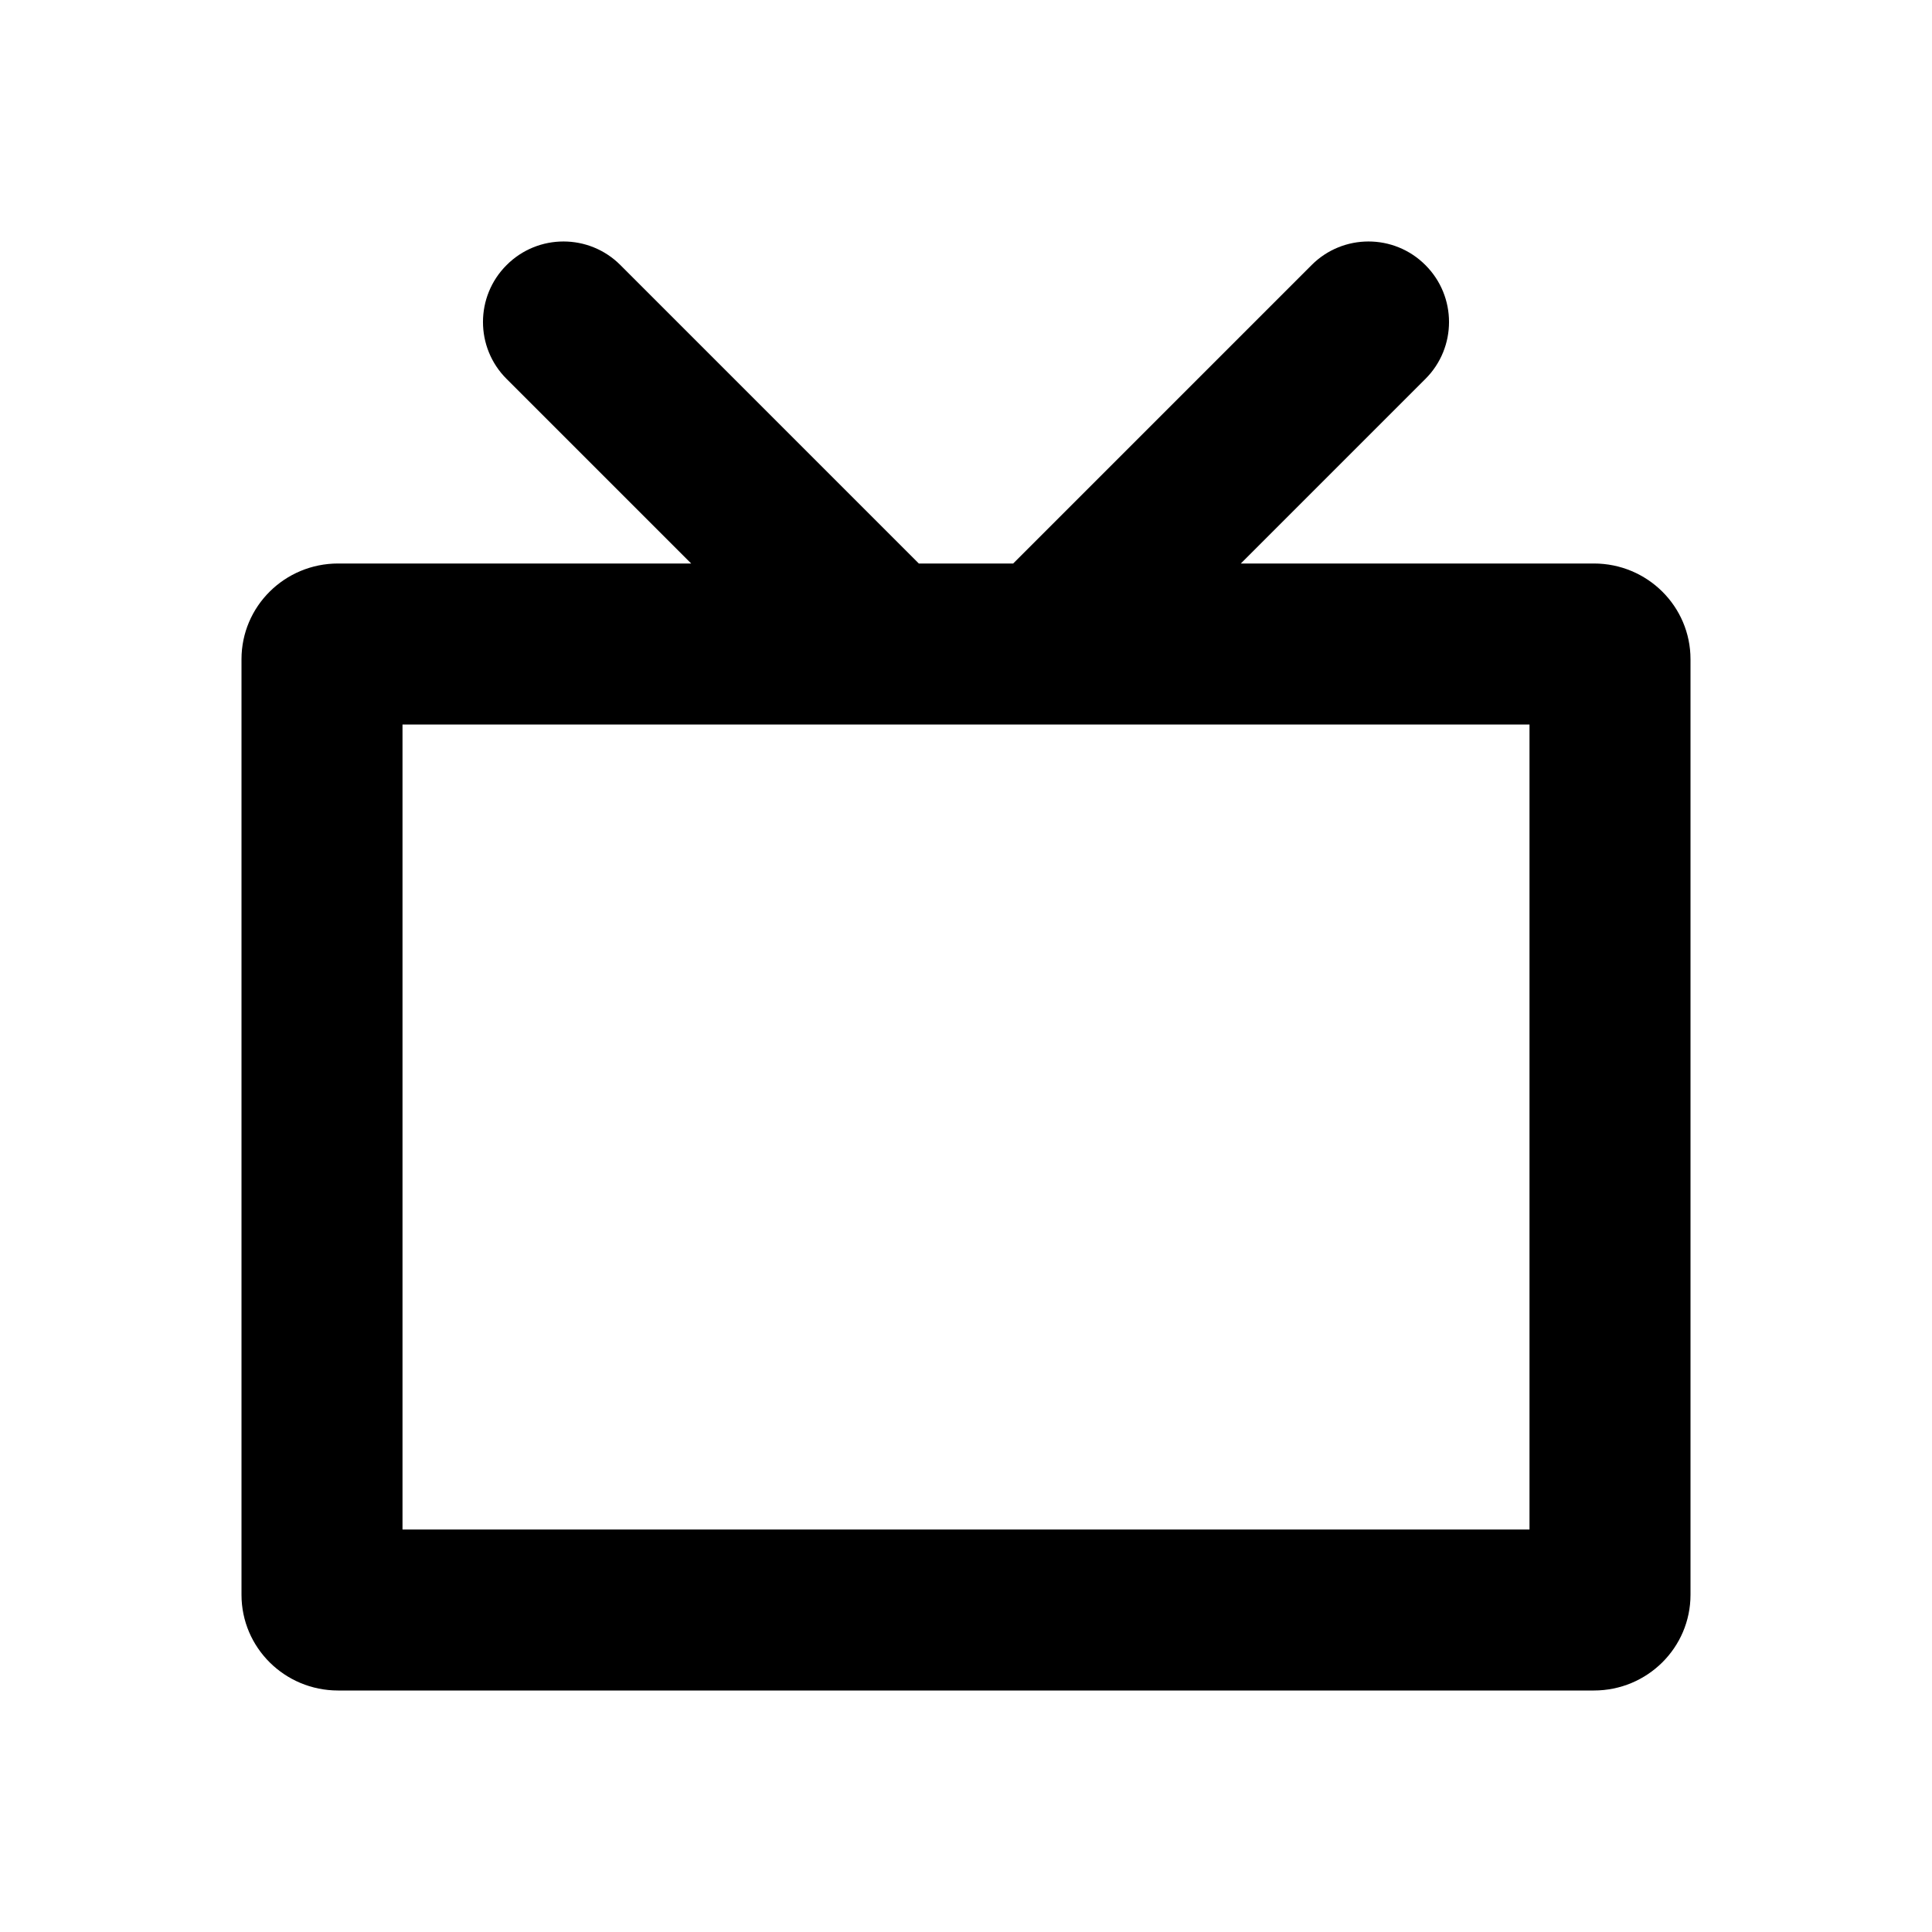 <?xml version="1.0" encoding="UTF-8"?>
<svg xmlns="http://www.w3.org/2000/svg" width="24" height="24" viewBox="0 0 24 24" fill="none">
  <path d="M15.414 7H19.8C20.463 7 21 7.532 21 8.189V19.811C21 20.468 20.463 21 19.8 21C16.333 21 13.733 21 12 21C10.267 21 7.667 21 4.2 21C3.537 21 3 20.468 3 19.811V8.189C3 7.532 3.537 7 4.2 7H8.586L6.293 4.707C5.902 4.317 5.902 3.683 6.293 3.293C6.683 2.902 7.317 2.902 7.707 3.293L11.414 7H12.586L16.293 3.293C16.683 2.902 17.317 2.902 17.707 3.293C18.098 3.683 18.098 4.317 17.707 4.707L15.414 7ZM5 9V19H19V9H5Z" fill="black"></path>
</svg>
